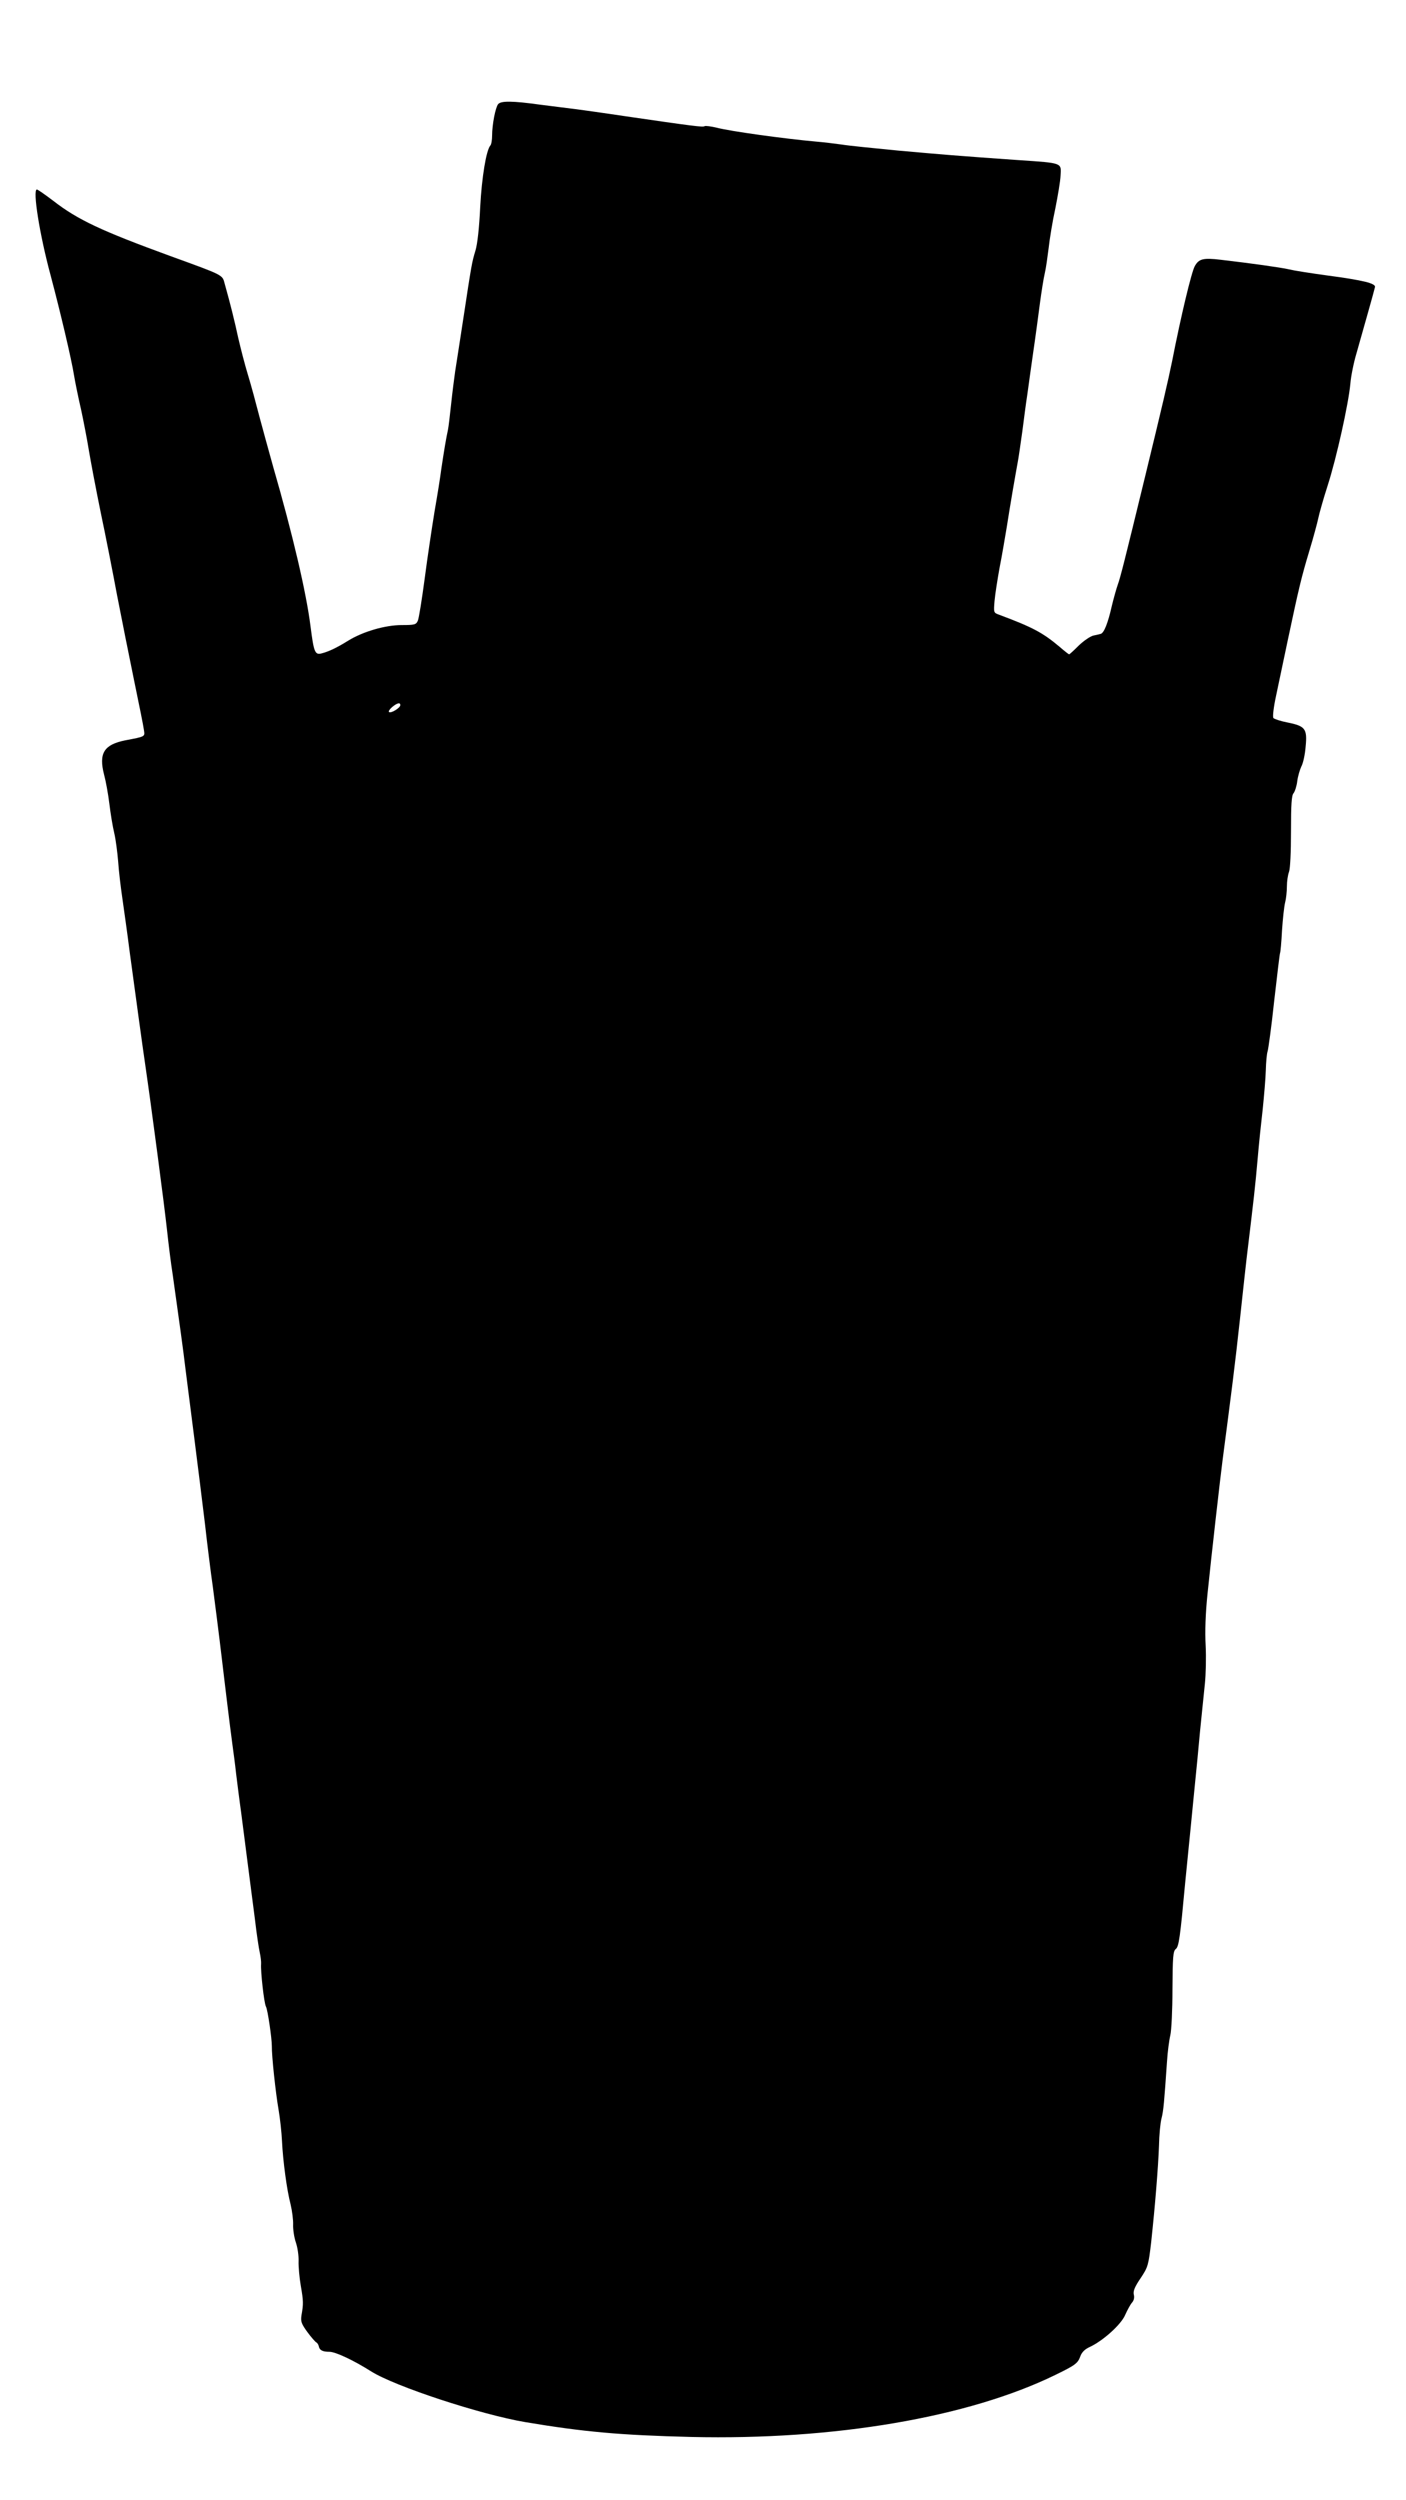 <?xml version="1.0" standalone="no"?>
<!DOCTYPE svg PUBLIC "-//W3C//DTD SVG 20010904//EN"
 "http://www.w3.org/TR/2001/REC-SVG-20010904/DTD/svg10.dtd">
<svg version="1.0" xmlns="http://www.w3.org/2000/svg"
 width="720pt" height="1280pt" viewBox="0 0 720 1280"
 preserveAspectRatio="xMidYMid meet">
<g transform="translate(0,1280) scale(0.1,-0.1)"
fill="#000000" stroke="none">
<path d="M2551 12267 c-14 -17 -31 -106 -31 -161 0 -23 -4 -46 -9 -51 -21 -24
-44 -162 -52 -317 -5 -103 -14 -187 -24 -220 -18 -59 -20 -69 -63 -353 -17
-110 -35 -229 -41 -265 -5 -36 -15 -112 -21 -170 -6 -58 -13 -116 -16 -130 -9
-40 -22 -119 -34 -200 -5 -41 -21 -140 -35 -220 -13 -80 -36 -233 -50 -340
-14 -107 -30 -205 -35 -217 -9 -21 -16 -23 -83 -23 -85 0 -200 -34 -274 -80
-58 -36 -100 -56 -136 -65 -34 -9 -40 5 -57 140 -22 173 -91 469 -191 815 -21
74 -52 189 -70 255 -17 66 -43 163 -59 215 -16 52 -38 138 -50 190 -19 88 -40
173 -69 276 -13 48 0 42 -281 144 -353 129 -472 185 -596 281 -42 32 -81 59
-85 59 -23 0 14 -232 70 -439 51 -192 107 -430 120 -512 6 -36 22 -115 36
-175 13 -60 31 -154 40 -209 9 -55 36 -197 60 -315 25 -118 63 -312 85 -430
23 -118 62 -314 87 -435 25 -121 48 -234 50 -252 5 -35 9 -33 -95 -53 -110
-22 -137 -66 -109 -176 9 -33 21 -99 27 -149 6 -49 17 -117 25 -150 8 -33 16
-98 20 -145 3 -47 13 -130 21 -185 8 -55 26 -183 39 -285 33 -242 61 -450 80
-580 28 -190 97 -713 110 -835 7 -66 20 -172 30 -235 26 -185 56 -399 65 -480
5 -41 25 -196 44 -345 19 -148 44 -351 56 -450 11 -99 29 -243 40 -320 10 -77
26 -201 35 -275 9 -74 25 -209 36 -300 11 -91 24 -194 29 -230 5 -36 14 -103
19 -150 6 -47 17 -137 26 -200 31 -240 55 -429 71 -550 8 -69 19 -143 24 -165
5 -22 8 -49 7 -60 -3 -36 15 -200 25 -218 9 -17 30 -161 30 -202 -1 -48 20
-244 34 -322 8 -47 16 -120 18 -163 5 -105 25 -252 44 -325 8 -33 14 -80 13
-104 -1 -23 5 -65 14 -91 9 -26 15 -69 14 -96 -1 -27 4 -83 11 -124 14 -81 14
-95 4 -152 -5 -33 -1 -44 30 -87 20 -27 41 -51 46 -53 4 -2 10 -10 12 -18 4
-22 19 -30 55 -30 31 0 123 -43 213 -100 122 -77 560 -221 790 -260 298 -50
486 -67 850 -76 732 -17 1419 100 1865 318 101 49 114 59 127 94 7 21 23 37
47 48 68 31 162 115 183 165 11 25 27 54 35 63 10 11 13 27 9 41 -4 18 5 40
35 84 38 57 40 66 54 184 20 186 36 382 40 494 1 55 7 118 13 140 10 38 14 87
28 290 3 50 11 110 17 135 6 25 11 131 11 237 1 164 3 194 17 205 16 13 22 56
49 348 13 128 38 382 50 505 6 55 17 172 25 260 9 88 20 198 25 245 5 47 7
135 4 195 -4 73 -1 164 10 270 20 196 63 573 76 675 48 366 64 491 90 730 16
151 34 313 40 360 28 231 40 336 50 455 6 72 18 186 26 255 7 69 15 159 16
200 1 41 5 85 9 97 4 11 20 128 34 259 15 131 28 241 30 245 2 3 7 55 10 115
4 60 11 125 16 144 5 19 9 56 9 82 0 26 5 59 11 75 6 17 10 100 10 207 0 137
3 184 13 195 7 9 16 36 19 61 3 25 13 59 21 76 9 16 19 62 22 102 9 91 -2 105
-92 123 -36 7 -69 18 -73 23 -5 6 1 56 14 116 12 58 39 184 59 280 58 274 71
327 111 460 21 69 41 144 46 168 5 24 26 99 48 167 45 140 106 415 116 520 3
39 17 108 31 155 39 138 92 324 95 340 5 19 -58 35 -246 60 -82 11 -170 25
-194 31 -44 10 -194 31 -349 49 -91 11 -113 5 -134 -33 -17 -32 -70 -252 -116
-487 -21 -102 -47 -215 -137 -585 -108 -444 -127 -519 -141 -558 -8 -23 -22
-73 -31 -111 -19 -84 -39 -136 -56 -141 -7 -2 -24 -6 -39 -9 -15 -4 -48 -26
-74 -51 -25 -25 -47 -45 -49 -45 -2 0 -23 16 -47 37 -88 74 -138 101 -312 166
-28 10 -28 11 -23 71 3 34 15 111 26 171 12 61 28 155 37 210 18 116 43 260
55 325 5 25 15 97 24 160 8 63 19 147 25 185 5 39 19 135 30 215 12 80 27 195
35 255 8 61 19 130 25 155 6 25 14 83 20 130 5 47 20 138 34 202 13 65 26 141
27 170 4 65 11 63 -211 78 -316 22 -396 29 -620 49 -124 12 -254 25 -290 31
-36 5 -94 12 -130 15 -167 15 -440 53 -509 71 -29 7 -58 11 -63 8 -9 -6 -56 0
-413 52 -99 15 -209 30 -245 35 -36 4 -118 15 -183 23 -145 20 -201 20 -216 3z
m-501 -3077 c0 -14 -49 -44 -58 -35 -4 3 4 15 17 26 26 21 41 24 41 9z"/>
</g>
</svg>
